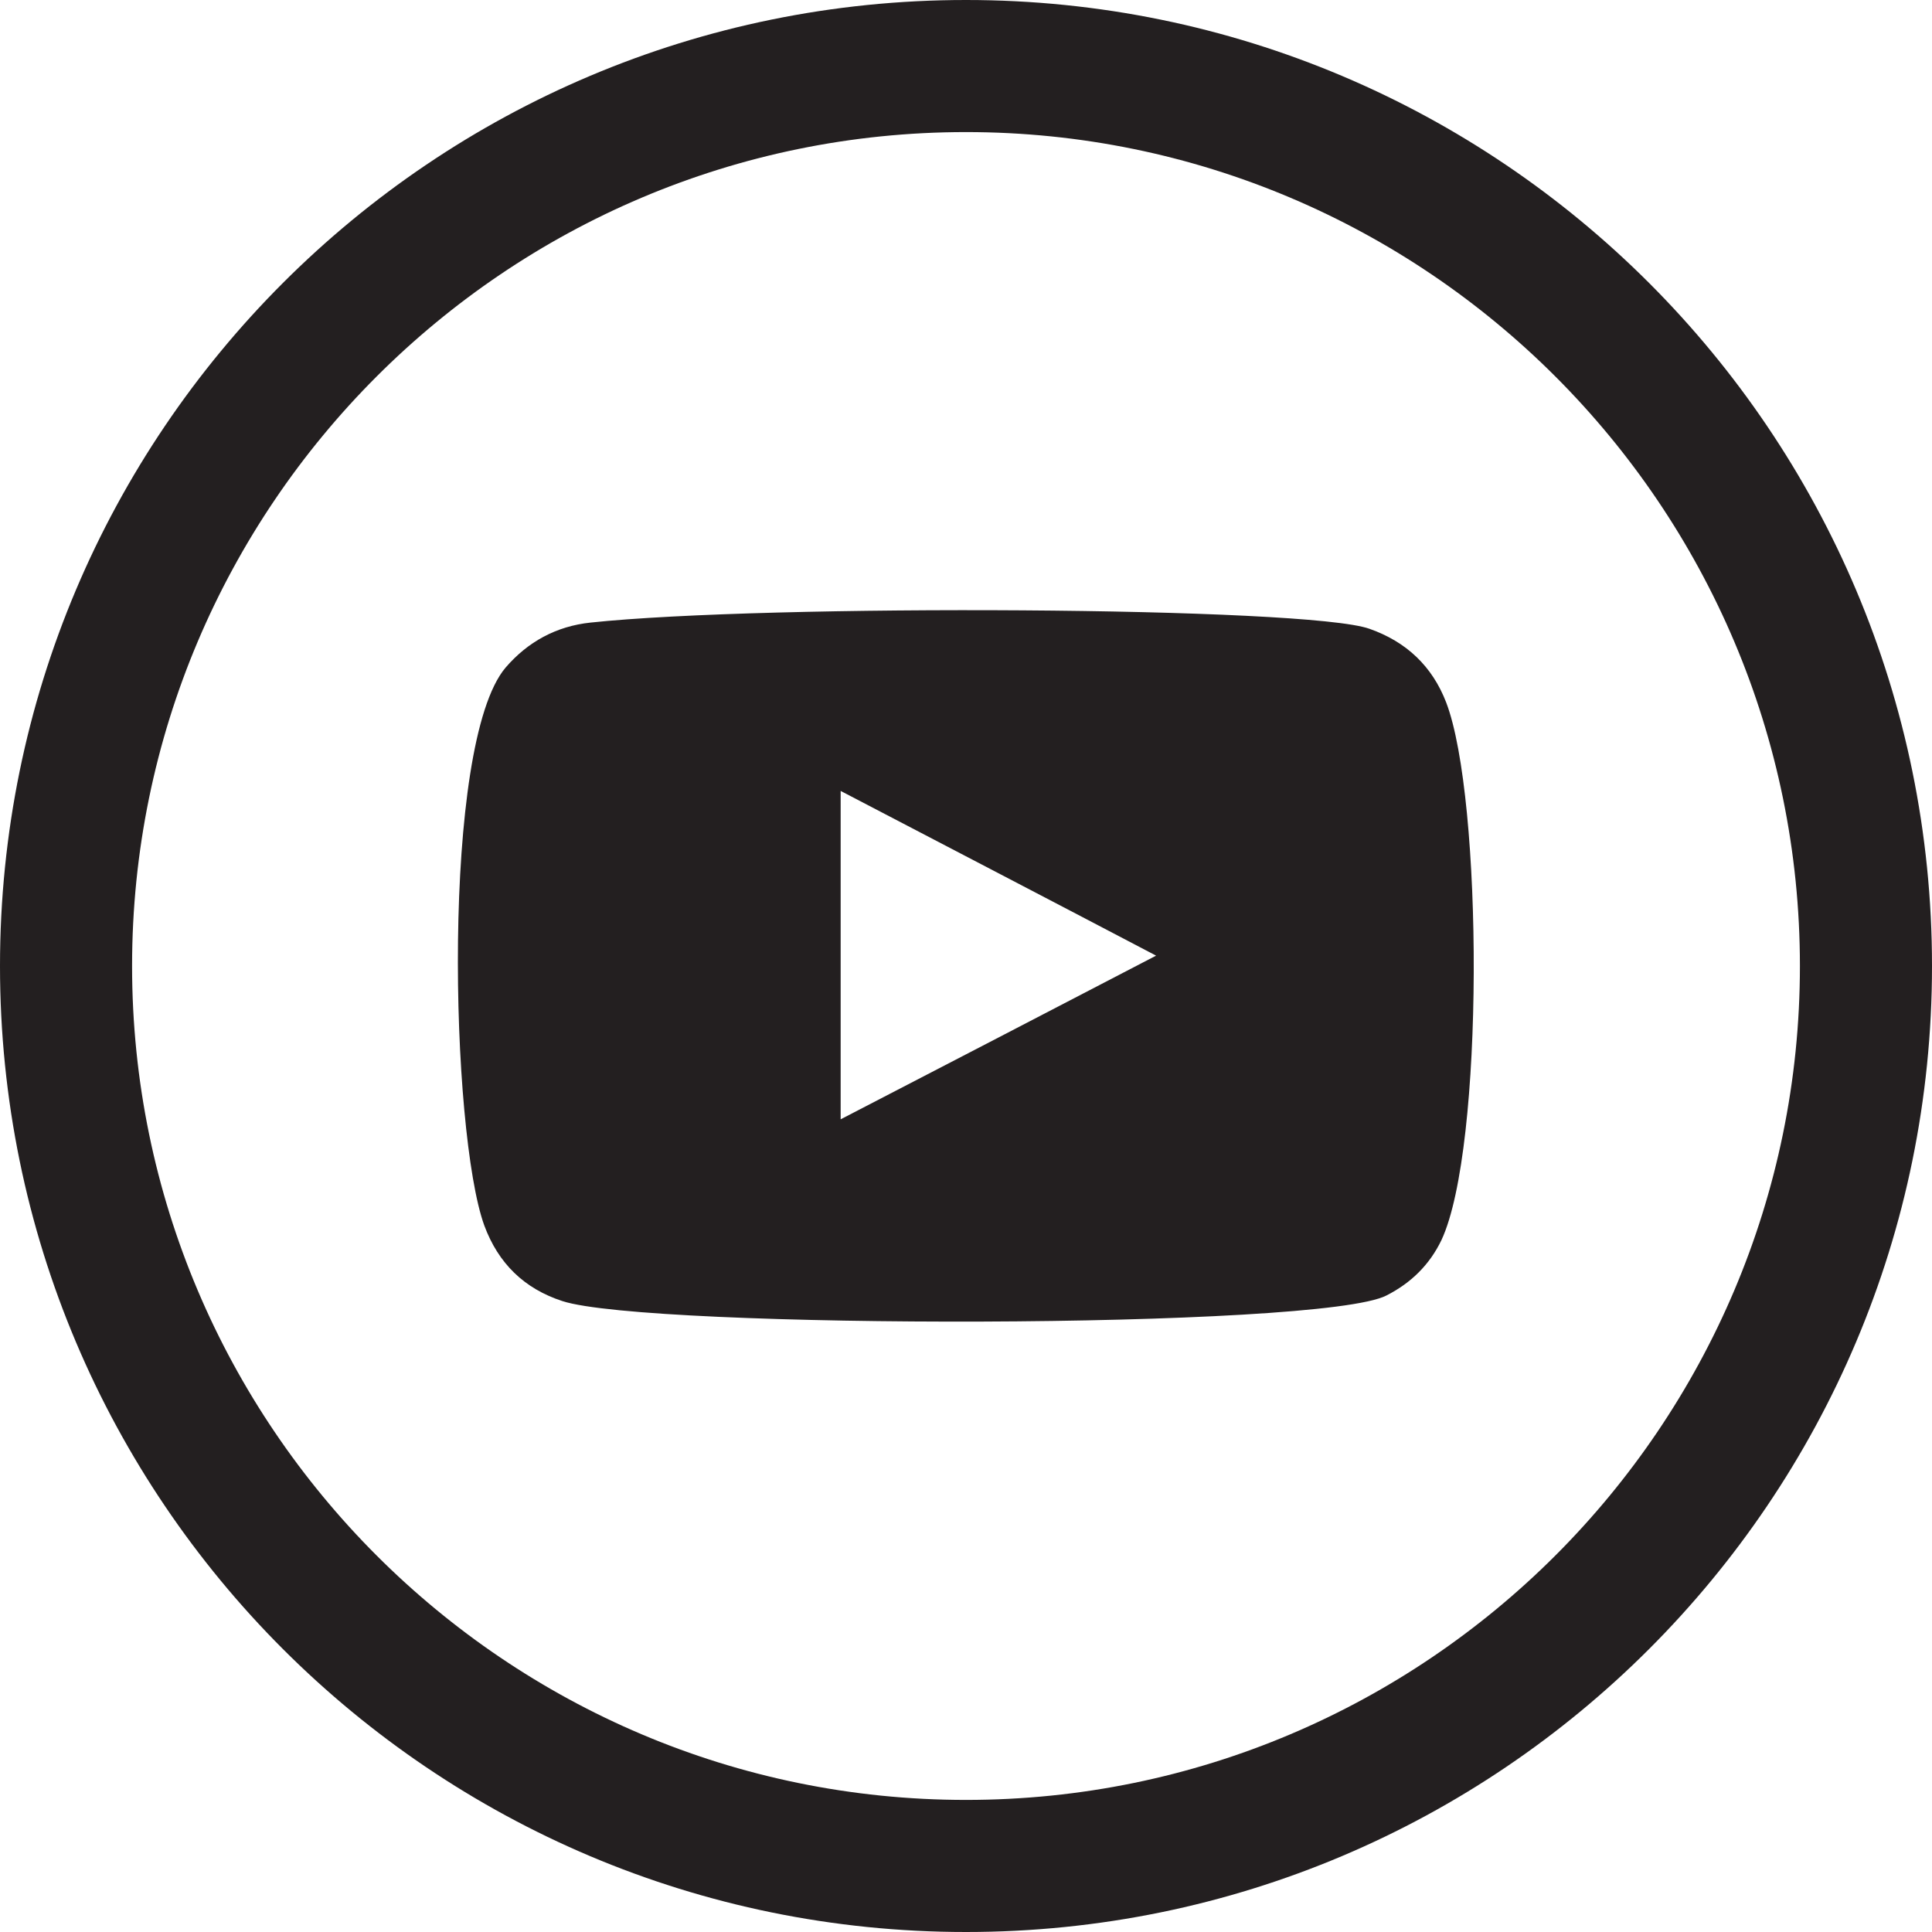 <svg xmlns="http://www.w3.org/2000/svg" id="Layer_2" data-name="Layer 2" viewBox="0 0 37.3 37.3"><defs><style> .cls-1, .cls-2 { fill: #231f20; } .cls-2 { fill-rule: evenodd; } </style></defs><g id="Layer_1-2" data-name="Layer 1"><g><path class="cls-1" d="M18.65,2.55c8.88,0,16.1,7.22,16.1,16.1s-7.22,16.1-16.1,16.1S2.55,27.53,2.55,18.65,9.77,2.55,18.65,2.55m0-2.55C8.35,0,0,8.35,0,18.65s8.35,18.65,18.65,18.65,18.65-8.35,18.65-18.65S28.95,0,18.65,0h0Z"></path><path class="cls-2" d="M10.86,25.12c-.74-.24-1.24-.73-1.51-1.46-.65-1.79-.84-9.29,.41-10.77,.43-.5,.98-.8,1.64-.87,3.38-.36,13.84-.31,15.04,.12,.71,.25,1.21,.72,1.48,1.42,.71,1.85,.74,8.6-.09,10.38-.23,.48-.59,.83-1.06,1.07-1.26,.66-14.25,.65-15.91,.11Zm5.37-3.51c2.03-1.05,4.05-2.1,6.09-3.16-2.04-1.07-4.06-2.12-6.09-3.18v6.34Z"></path></g></g></svg>